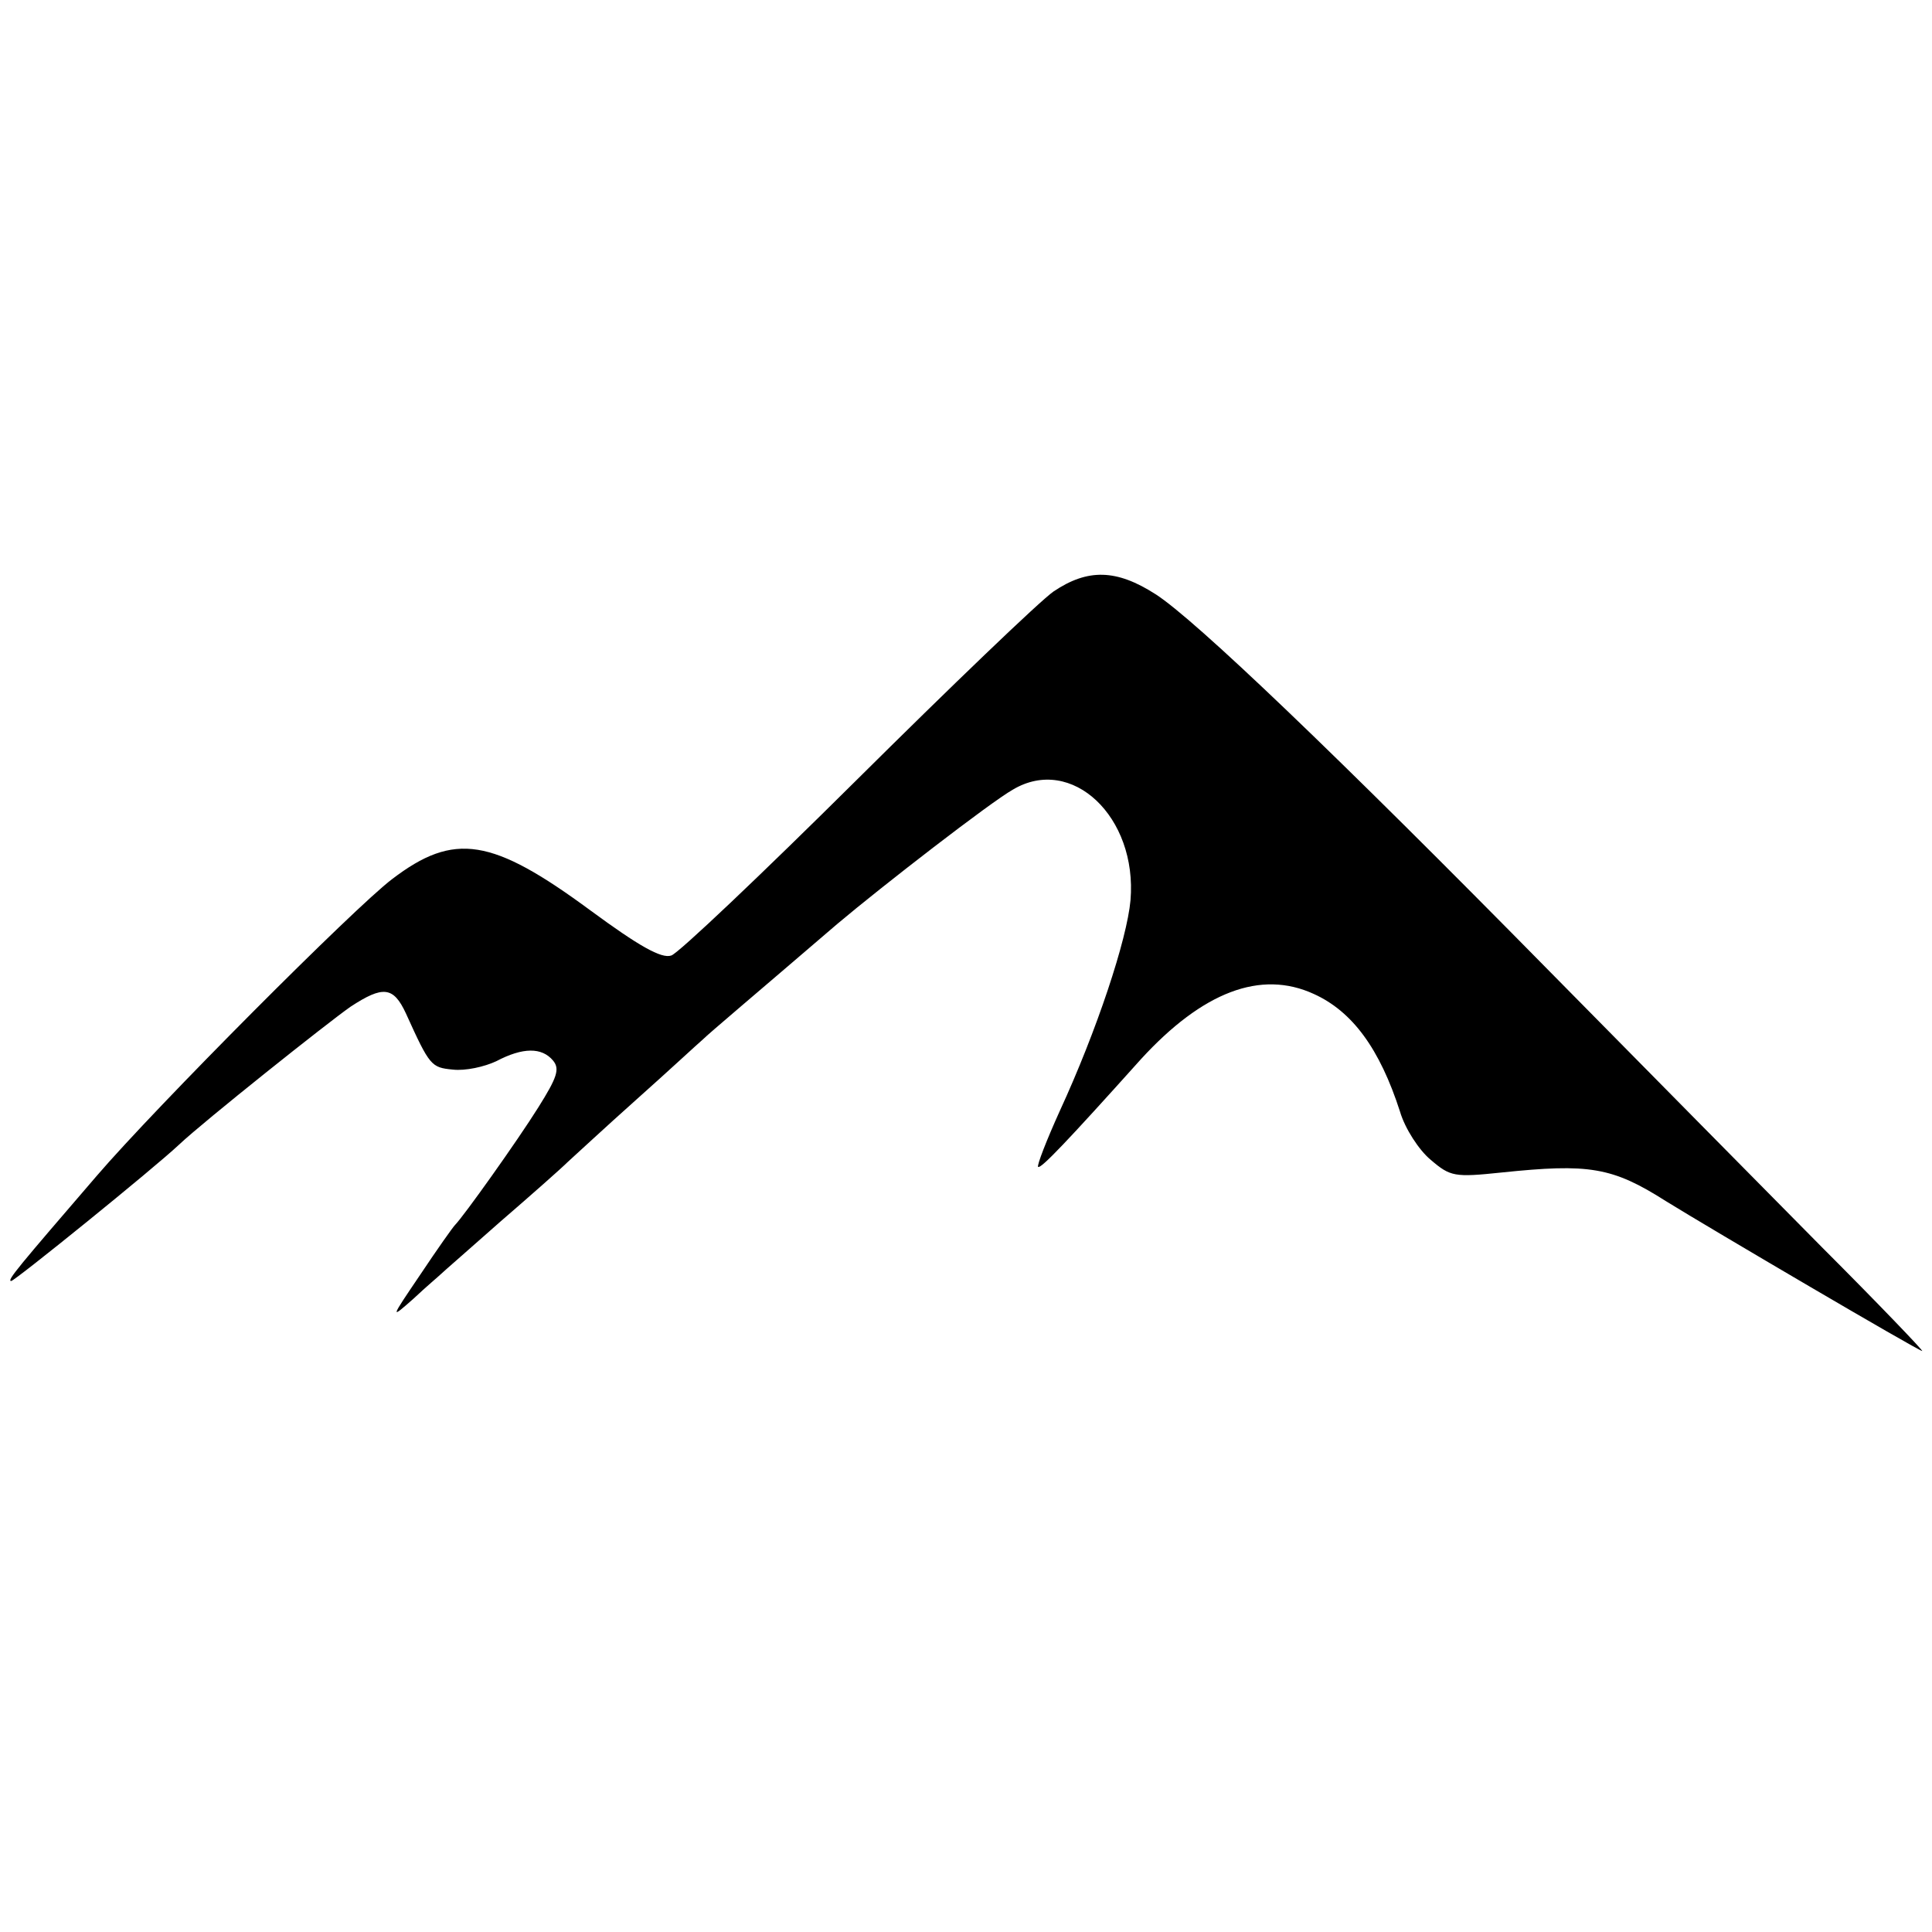 <?xml version="1.0" standalone="no"?>
<!DOCTYPE svg PUBLIC "-//W3C//DTD SVG 20010904//EN"
 "http://www.w3.org/TR/2001/REC-SVG-20010904/DTD/svg10.dtd">
<svg version="1.0" xmlns="http://www.w3.org/2000/svg"
 width="276pt" height="276pt" viewBox="0 0 276 276"
 preserveAspectRatio="xMidYMid meet">
<g transform="translate(0,276) scale(0.1,-0.1)"
fill="#000000" stroke="none">
<path d="M1505 1915 c-20 -14 -147 -136 -282 -270 -135 -134 -254 -247 -264
-250 -14 -5 -47 14 -115 64 -141 104 -195 113 -284 45 -53 -40 -337 -325 -422
-424 -111 -129 -129 -150 -122 -150 5 0 204 161 240 195 35 33 212 174 245
197 46 30 61 29 79 -10 34 -75 36 -77 67 -80 18 -2 45 4 62 12 38 20 65 20 81
1 10 -12 6 -24 -21 -67 -30 -48 -107 -156 -119 -168 -3 -3 -25 -34 -49 -70
-44 -65 -44 -65 -10 -35 18 17 36 32 39 35 3 3 41 36 85 75 44 38 87 76 96 85
9 8 53 49 99 90 46 41 88 80 94 85 9 9 72 62 192 165 64 54 219 174 251 192
84 50 178 -39 168 -158 -5 -56 -48 -186 -101 -301 -19 -42 -33 -78 -31 -80 4
-3 42 37 147 154 88 96 171 128 247 93 55 -25 94 -78 123 -168 7 -24 27 -55
44 -69 28 -24 34 -25 101 -18 125 13 158 8 235 -41 63 -39 361 -214 366 -214
2 0 -62 67 -144 149 -81 82 -255 258 -387 392 -307 312 -508 504 -564 540 -56
36 -97 37 -146 4z"/>
</g>
</svg>
